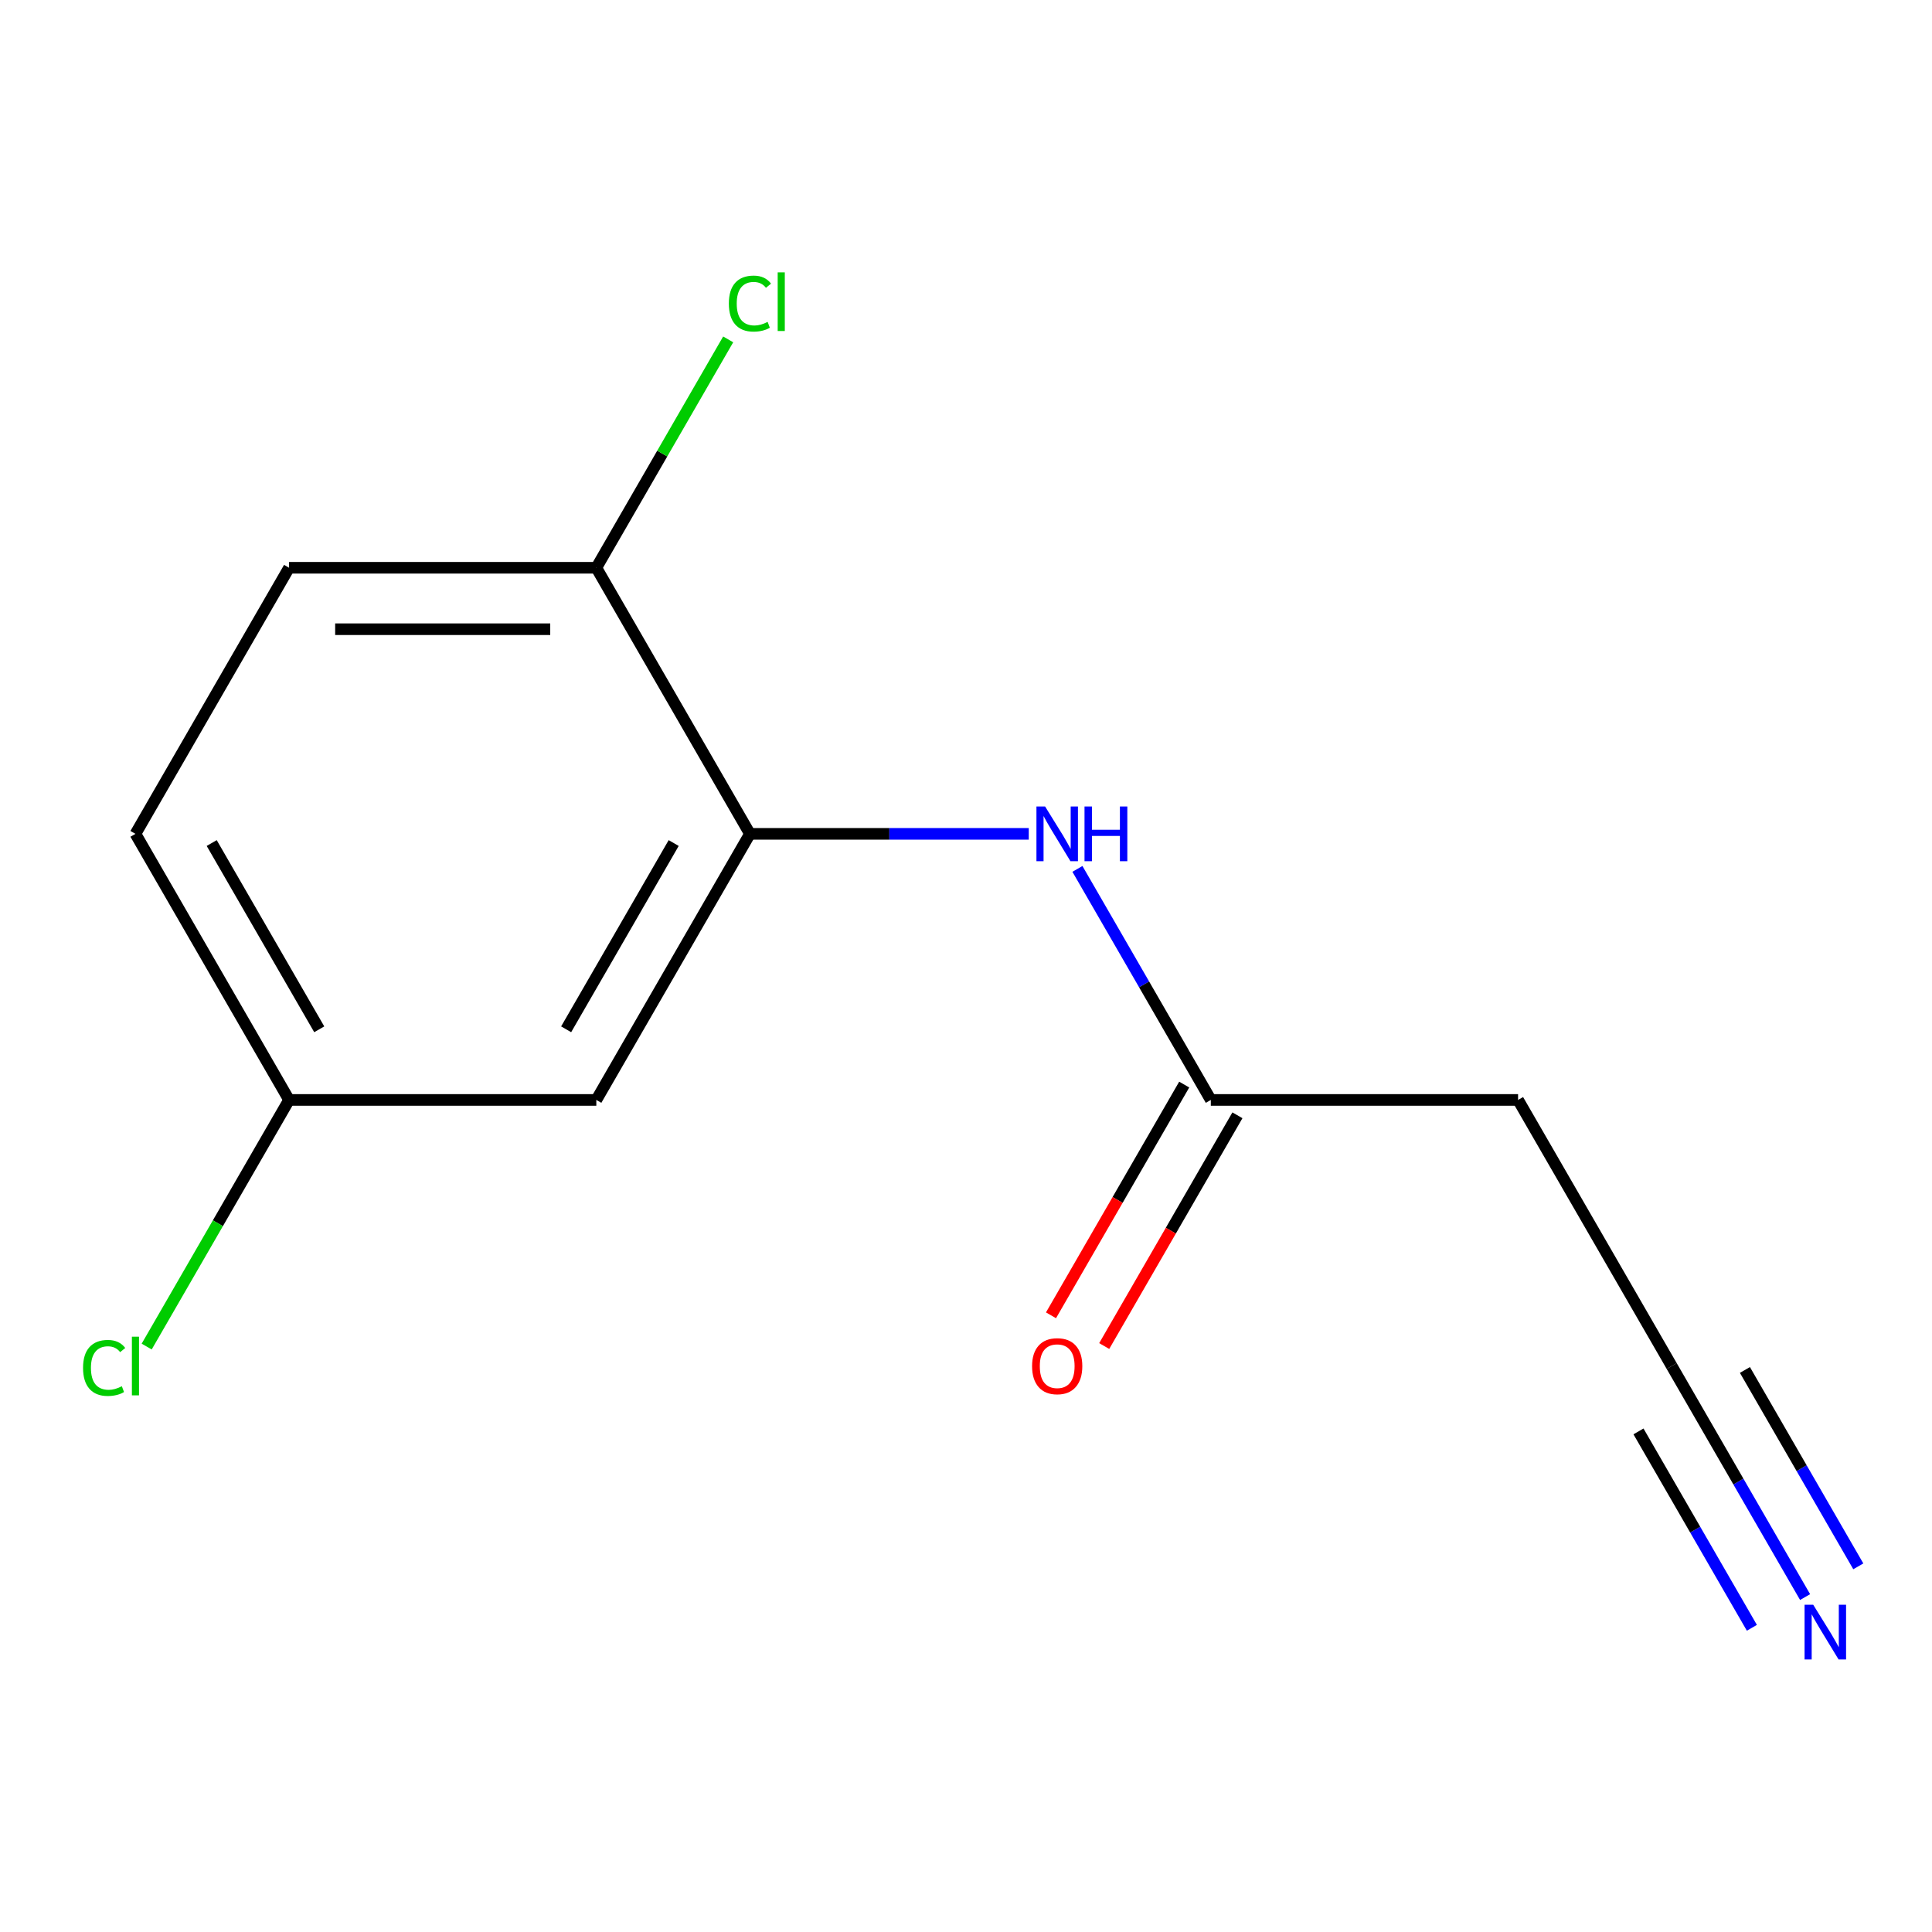<?xml version='1.0' encoding='iso-8859-1'?>
<svg version='1.1' baseProfile='full'
              xmlns='http://www.w3.org/2000/svg'
                      xmlns:rdkit='http://www.rdkit.org/xml'
                      xmlns:xlink='http://www.w3.org/1999/xlink'
                  xml:space='preserve'
width='1000px' height='1000px' viewBox='0 0 1000 1000'>
<!-- END OF HEADER -->
<rect style='opacity:1.0;fill:#FFFFFF;stroke:none' width='1000' height='1000' x='0' y='0'> </rect>
<path class='bond-0' d='M 388.171,431.601 L 460.329,431.601' style='fill:none;fill-rule:evenodd;stroke:#000000;stroke-width:6px;stroke-linecap:butt;stroke-linejoin:miter;stroke-opacity:1' />
<path class='bond-0' d='M 460.329,431.601 L 532.487,431.601' style='fill:none;fill-rule:evenodd;stroke:#0000FF;stroke-width:6px;stroke-linecap:butt;stroke-linejoin:miter;stroke-opacity:1' />
<path class='bond-4' d='M 388.171,431.601 L 308.655,569.326' style='fill:none;fill-rule:evenodd;stroke:#000000;stroke-width:6px;stroke-linecap:butt;stroke-linejoin:miter;stroke-opacity:1' />
<path class='bond-4' d='M 348.699,436.357 L 293.038,532.764' style='fill:none;fill-rule:evenodd;stroke:#000000;stroke-width:6px;stroke-linecap:butt;stroke-linejoin:miter;stroke-opacity:1' />
<path class='bond-6' d='M 388.171,431.601 L 308.655,293.875' style='fill:none;fill-rule:evenodd;stroke:#000000;stroke-width:6px;stroke-linecap:butt;stroke-linejoin:miter;stroke-opacity:1' />
<path class='bond-2' d='M 557.674,449.737 L 592.196,509.532' style='fill:none;fill-rule:evenodd;stroke:#0000FF;stroke-width:6px;stroke-linecap:butt;stroke-linejoin:miter;stroke-opacity:1' />
<path class='bond-2' d='M 592.196,509.532 L 626.719,569.326' style='fill:none;fill-rule:evenodd;stroke:#000000;stroke-width:6px;stroke-linecap:butt;stroke-linejoin:miter;stroke-opacity:1' />
<path class='bond-1' d='M 934.312,826.642 L 899.789,766.847' style='fill:none;fill-rule:evenodd;stroke:#0000FF;stroke-width:6px;stroke-linecap:butt;stroke-linejoin:miter;stroke-opacity:1' />
<path class='bond-1' d='M 899.789,766.847 L 865.266,707.052' style='fill:none;fill-rule:evenodd;stroke:#000000;stroke-width:6px;stroke-linecap:butt;stroke-linejoin:miter;stroke-opacity:1' />
<path class='bond-1' d='M 961.857,810.738 L 932.513,759.913' style='fill:none;fill-rule:evenodd;stroke:#0000FF;stroke-width:6px;stroke-linecap:butt;stroke-linejoin:miter;stroke-opacity:1' />
<path class='bond-1' d='M 932.513,759.913 L 903.168,709.087' style='fill:none;fill-rule:evenodd;stroke:#000000;stroke-width:6px;stroke-linecap:butt;stroke-linejoin:miter;stroke-opacity:1' />
<path class='bond-1' d='M 906.767,842.545 L 877.422,791.719' style='fill:none;fill-rule:evenodd;stroke:#0000FF;stroke-width:6px;stroke-linecap:butt;stroke-linejoin:miter;stroke-opacity:1' />
<path class='bond-1' d='M 877.422,791.719 L 848.078,740.894' style='fill:none;fill-rule:evenodd;stroke:#000000;stroke-width:6px;stroke-linecap:butt;stroke-linejoin:miter;stroke-opacity:1' />
<path class='bond-5' d='M 626.719,569.326 L 785.751,569.326' style='fill:none;fill-rule:evenodd;stroke:#000000;stroke-width:6px;stroke-linecap:butt;stroke-linejoin:miter;stroke-opacity:1' />
<path class='bond-7' d='M 612.946,561.375 L 578.47,621.09' style='fill:none;fill-rule:evenodd;stroke:#000000;stroke-width:6px;stroke-linecap:butt;stroke-linejoin:miter;stroke-opacity:1' />
<path class='bond-7' d='M 578.47,621.09 L 543.994,680.805' style='fill:none;fill-rule:evenodd;stroke:#FF0000;stroke-width:6px;stroke-linecap:butt;stroke-linejoin:miter;stroke-opacity:1' />
<path class='bond-7' d='M 640.491,577.278 L 606.015,636.993' style='fill:none;fill-rule:evenodd;stroke:#000000;stroke-width:6px;stroke-linecap:butt;stroke-linejoin:miter;stroke-opacity:1' />
<path class='bond-7' d='M 606.015,636.993 L 571.539,696.708' style='fill:none;fill-rule:evenodd;stroke:#FF0000;stroke-width:6px;stroke-linecap:butt;stroke-linejoin:miter;stroke-opacity:1' />
<path class='bond-3' d='M 865.266,707.052 L 785.751,569.326' style='fill:none;fill-rule:evenodd;stroke:#000000;stroke-width:6px;stroke-linecap:butt;stroke-linejoin:miter;stroke-opacity:1' />
<path class='bond-9' d='M 308.655,569.326 L 149.624,569.326' style='fill:none;fill-rule:evenodd;stroke:#000000;stroke-width:6px;stroke-linecap:butt;stroke-linejoin:miter;stroke-opacity:1' />
<path class='bond-8' d='M 308.655,293.875 L 149.624,293.875' style='fill:none;fill-rule:evenodd;stroke:#000000;stroke-width:6px;stroke-linecap:butt;stroke-linejoin:miter;stroke-opacity:1' />
<path class='bond-8' d='M 284.801,325.682 L 173.478,325.682' style='fill:none;fill-rule:evenodd;stroke:#000000;stroke-width:6px;stroke-linecap:butt;stroke-linejoin:miter;stroke-opacity:1' />
<path class='bond-10' d='M 308.655,293.875 L 342.78,234.77' style='fill:none;fill-rule:evenodd;stroke:#000000;stroke-width:6px;stroke-linecap:butt;stroke-linejoin:miter;stroke-opacity:1' />
<path class='bond-10' d='M 342.78,234.77 L 376.904,175.666' style='fill:none;fill-rule:evenodd;stroke:#00CC00;stroke-width:6px;stroke-linecap:butt;stroke-linejoin:miter;stroke-opacity:1' />
<path class='bond-11' d='M 149.624,293.875 L 70.108,431.601' style='fill:none;fill-rule:evenodd;stroke:#000000;stroke-width:6px;stroke-linecap:butt;stroke-linejoin:miter;stroke-opacity:1' />
<path class='bond-12' d='M 149.624,569.326 L 112.774,633.153' style='fill:none;fill-rule:evenodd;stroke:#000000;stroke-width:6px;stroke-linecap:butt;stroke-linejoin:miter;stroke-opacity:1' />
<path class='bond-12' d='M 112.774,633.153 L 75.924,696.979' style='fill:none;fill-rule:evenodd;stroke:#00CC00;stroke-width:6px;stroke-linecap:butt;stroke-linejoin:miter;stroke-opacity:1' />
<path class='bond-13' d='M 149.624,569.326 L 70.108,431.601' style='fill:none;fill-rule:evenodd;stroke:#000000;stroke-width:6px;stroke-linecap:butt;stroke-linejoin:miter;stroke-opacity:1' />
<path class='bond-13' d='M 165.241,532.764 L 109.58,436.357' style='fill:none;fill-rule:evenodd;stroke:#000000;stroke-width:6px;stroke-linecap:butt;stroke-linejoin:miter;stroke-opacity:1' />
<path  class='atom-1' d='M 540.943 417.441
L 550.223 432.441
Q 551.143 433.921, 552.623 436.601
Q 554.103 439.281, 554.183 439.441
L 554.183 417.441
L 557.943 417.441
L 557.943 445.761
L 554.063 445.761
L 544.103 429.361
Q 542.943 427.441, 541.703 425.241
Q 540.503 423.041, 540.143 422.361
L 540.143 445.761
L 536.463 445.761
L 536.463 417.441
L 540.943 417.441
' fill='#0000FF'/>
<path  class='atom-1' d='M 561.343 417.441
L 565.183 417.441
L 565.183 429.481
L 579.663 429.481
L 579.663 417.441
L 583.503 417.441
L 583.503 445.761
L 579.663 445.761
L 579.663 432.681
L 565.183 432.681
L 565.183 445.761
L 561.343 445.761
L 561.343 417.441
' fill='#0000FF'/>
<path  class='atom-2' d='M 938.522 830.617
L 947.802 845.617
Q 948.722 847.097, 950.202 849.777
Q 951.682 852.457, 951.762 852.617
L 951.762 830.617
L 955.522 830.617
L 955.522 858.937
L 951.642 858.937
L 941.682 842.537
Q 940.522 840.617, 939.282 838.417
Q 938.082 836.217, 937.722 835.537
L 937.722 858.937
L 934.042 858.937
L 934.042 830.617
L 938.522 830.617
' fill='#0000FF'/>
<path  class='atom-8' d='M 534.203 707.132
Q 534.203 700.332, 537.563 696.532
Q 540.923 692.732, 547.203 692.732
Q 553.483 692.732, 556.843 696.532
Q 560.203 700.332, 560.203 707.132
Q 560.203 714.012, 556.803 717.932
Q 553.403 721.812, 547.203 721.812
Q 540.963 721.812, 537.563 717.932
Q 534.203 714.052, 534.203 707.132
M 547.203 718.612
Q 551.523 718.612, 553.843 715.732
Q 556.203 712.812, 556.203 707.132
Q 556.203 701.572, 553.843 698.772
Q 551.523 695.932, 547.203 695.932
Q 542.883 695.932, 540.523 698.732
Q 538.203 701.532, 538.203 707.132
Q 538.203 712.852, 540.523 715.732
Q 542.883 718.612, 547.203 718.612
' fill='#FF0000'/>
<path  class='atom-11' d='M 377.251 157.13
Q 377.251 150.09, 380.531 146.41
Q 383.851 142.69, 390.131 142.69
Q 395.971 142.69, 399.091 146.81
L 396.451 148.97
Q 394.171 145.97, 390.131 145.97
Q 385.851 145.97, 383.571 148.85
Q 381.331 151.69, 381.331 157.13
Q 381.331 162.73, 383.651 165.61
Q 386.011 168.49, 390.571 168.49
Q 393.691 168.49, 397.331 166.61
L 398.451 169.61
Q 396.971 170.57, 394.731 171.13
Q 392.491 171.69, 390.011 171.69
Q 383.851 171.69, 380.531 167.93
Q 377.251 164.17, 377.251 157.13
' fill='#00CC00'/>
<path  class='atom-11' d='M 402.531 140.97
L 406.211 140.97
L 406.211 171.33
L 402.531 171.33
L 402.531 140.97
' fill='#00CC00'/>
<path  class='atom-13' d='M 42.988 708.032
Q 42.988 700.992, 46.268 697.312
Q 49.588 693.592, 55.868 693.592
Q 61.708 693.592, 64.828 697.712
L 62.188 699.872
Q 59.908 696.872, 55.868 696.872
Q 51.588 696.872, 49.308 699.752
Q 47.068 702.592, 47.068 708.032
Q 47.068 713.632, 49.388 716.512
Q 51.748 719.392, 56.308 719.392
Q 59.428 719.392, 63.068 717.512
L 64.188 720.512
Q 62.708 721.472, 60.468 722.032
Q 58.228 722.592, 55.748 722.592
Q 49.588 722.592, 46.268 718.832
Q 42.988 715.072, 42.988 708.032
' fill='#00CC00'/>
<path  class='atom-13' d='M 68.268 691.872
L 71.948 691.872
L 71.948 722.232
L 68.268 722.232
L 68.268 691.872
' fill='#00CC00'/>
</svg>

